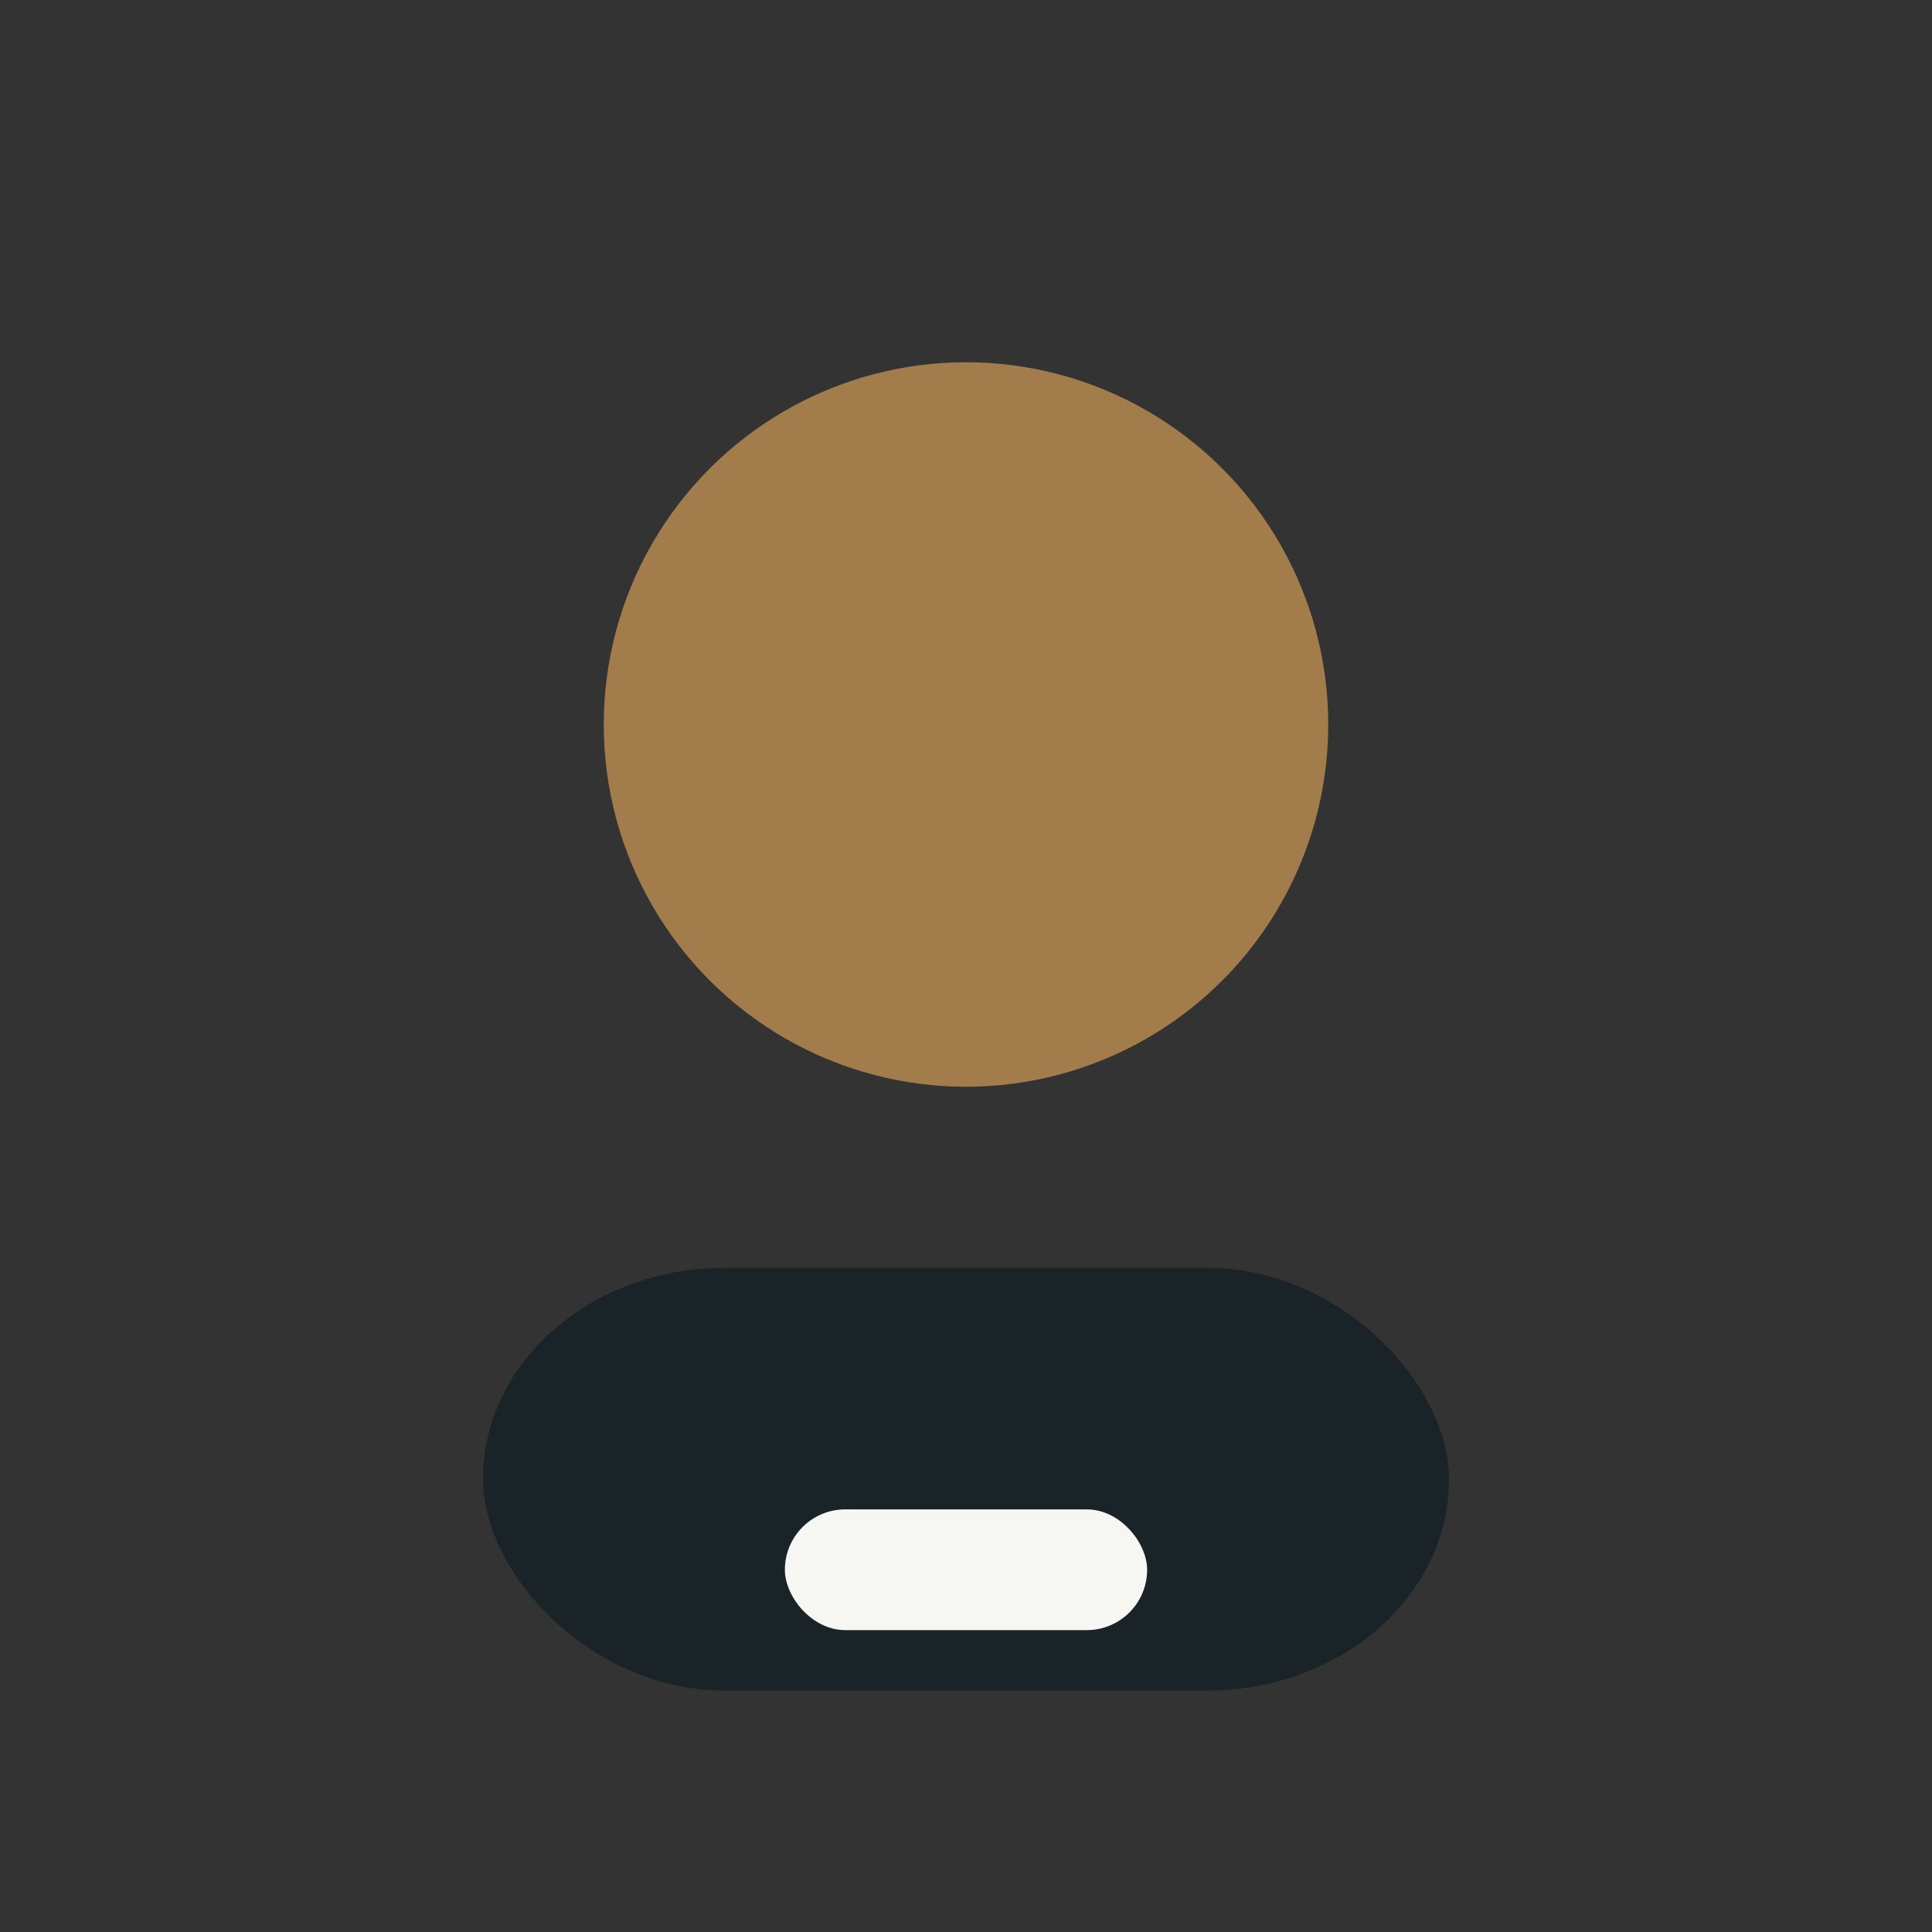 <?xml version="1.0" encoding="UTF-8"?>
<svg xmlns="http://www.w3.org/2000/svg" width="32" height="32" viewBox="0 0 32 32"><rect x="0" y="0" width="32" height="32" fill="#333333" stroke="none"/><circle cx="16" cy="12" r="6" fill="#A37C4B"/><rect x="8" y="21" width="16" height="7" rx="4" fill="#1A2327"/><rect x="13" y="25" width="6" height="2" rx="1" fill="#F6F6F2"/></svg>